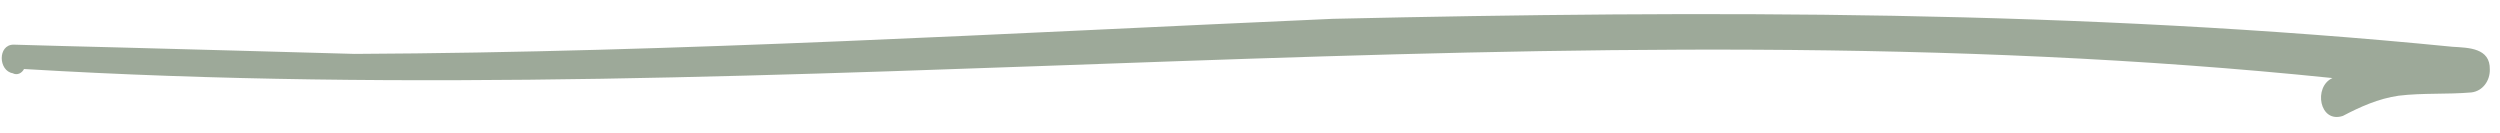 <?xml version="1.0" encoding="UTF-8"?> <svg xmlns="http://www.w3.org/2000/svg" width="132" height="7" viewBox="0 0 132 7" fill="none"><path d="M0.679 3.868C-0.09 3.746 -0.128 2.368 0.709 2.357C2.473 2.407 4.245 2.458 6.001 2.498C10.24 2.608 14.521 2.731 18.724 2.846C35.95 2.761 53.158 1.75 70.372 0.994C90.086 0.548 109.84 0.52 129.494 2.47C130.342 2.522 131.486 2.528 131.462 3.67C131.476 4.252 131.096 4.808 130.489 4.88C129.218 4.992 127.926 4.898 126.65 5.053C125.576 5.205 124.602 5.649 123.704 6.12C122.46 6.533 122.135 4.578 123.155 4.121C82.602 -0.061 41.886 6.081 1.268 3.644C1.154 3.869 0.903 3.99 0.67 3.867L0.679 3.868Z" fill="#9DA999"></path></svg> 
